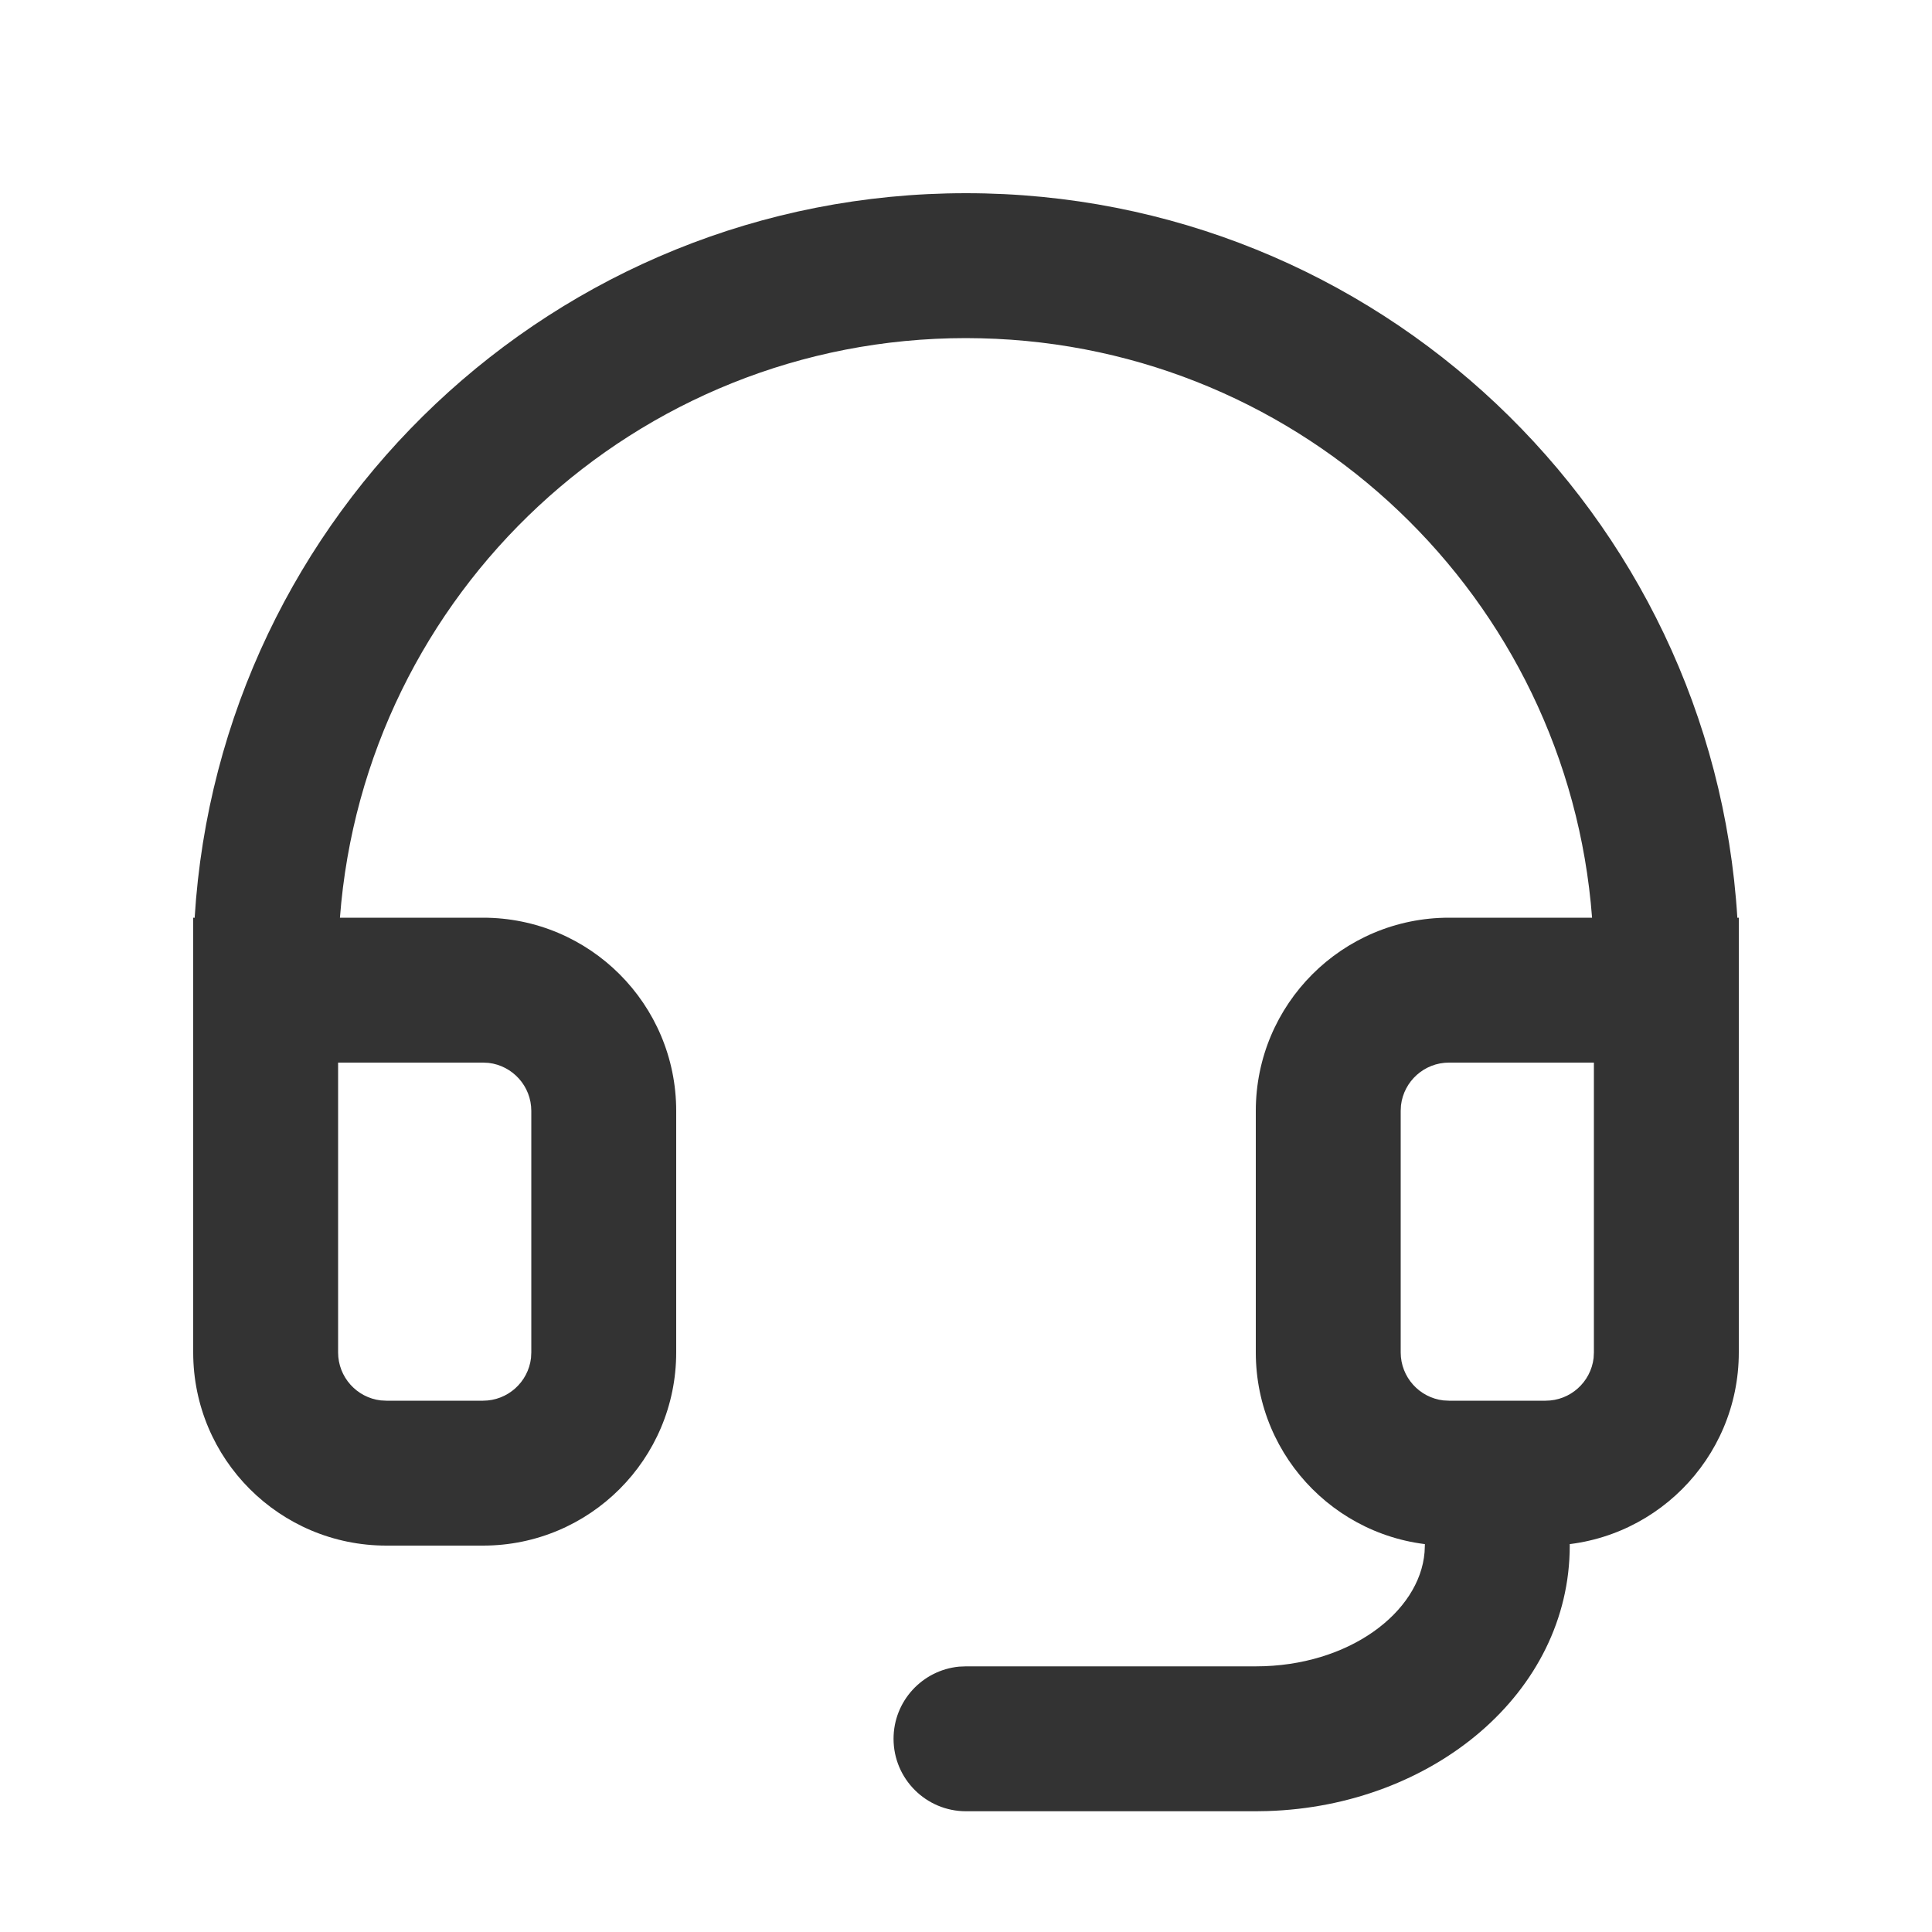 <?xml version="1.0" encoding="UTF-8"?>
<svg width="20px" height="20px" viewBox="0 0 20 20" version="1.1" xmlns="http://www.w3.org/2000/svg" xmlns:xlink="http://www.w3.org/1999/xlink">
    <title>切片</title>
    <g id="借款全流程" stroke="none" stroke-width="1" fill="none" fill-rule="evenodd">
        <g id="确认借款备份-3" transform="translate(-362, -56)" fill="#333333" fill-rule="nonzero">
            <g id="客服" transform="translate(362, 56)">
                <path d="M18,14 C18,15.105 17.105,16 16,16 L15,16 C13.895,16 13,15.105 13,14 L13,11.5 C13,10.395 13.895,9.5 15,9.5 L16.481,9.5 C16.23,6.194 13.505,3.579 10.153,3.502 L10,3.5 C6.578,3.5 3.774,6.144 3.519,9.5 L5,9.5 C6.105,9.5 7,10.395 7,11.5 L7,14 C7,15.105 6.105,16 5,16 L4,16 C2.895,16 2,15.105 2,14 L2,9.5 L2.015,9.501 C2.273,5.315 5.749,2 10,2 C14.251,2 17.727,5.315 17.985,9.501 L18,9.5 L18,14 Z M5,11 L3.5,11 L3.5,14 C3.5,14.256 3.693,14.468 3.942,14.497 L4,14.5 L5,14.5 C5.256,14.5 5.468,14.307 5.497,14.058 L5.5,14 L5.5,11.5 C5.5,11.244 5.307,11.032 5.058,11.003 L5,11 Z M16.5,11 L15,11 C14.744,11 14.532,11.193 14.503,11.442 L14.5,11.5 L14.5,14 C14.5,14.256 14.693,14.468 14.942,14.497 L15,14.5 L16,14.5 C16.256,14.5 16.468,14.307 16.497,14.058 L16.5,14 L16.5,11 Z" id="形状结合"></path>
                <path d="M15.5,15.25 C15.914,15.25 16.25,15.586 16.25,16 C16.25,17.525 14.83,18.696 13.12,18.748 L13,18.75 L10,18.75 C9.586,18.75 9.25,18.414 9.25,18 C9.25,17.61 9.547,17.29 9.928,17.253 L10,17.25 L13,17.25 C13.963,17.25 14.696,16.691 14.747,16.069 L14.75,16 C14.75,15.586 15.086,15.25 15.5,15.25 Z" id="路径"></path>
            </g>
        </g>
    </g>
</svg>